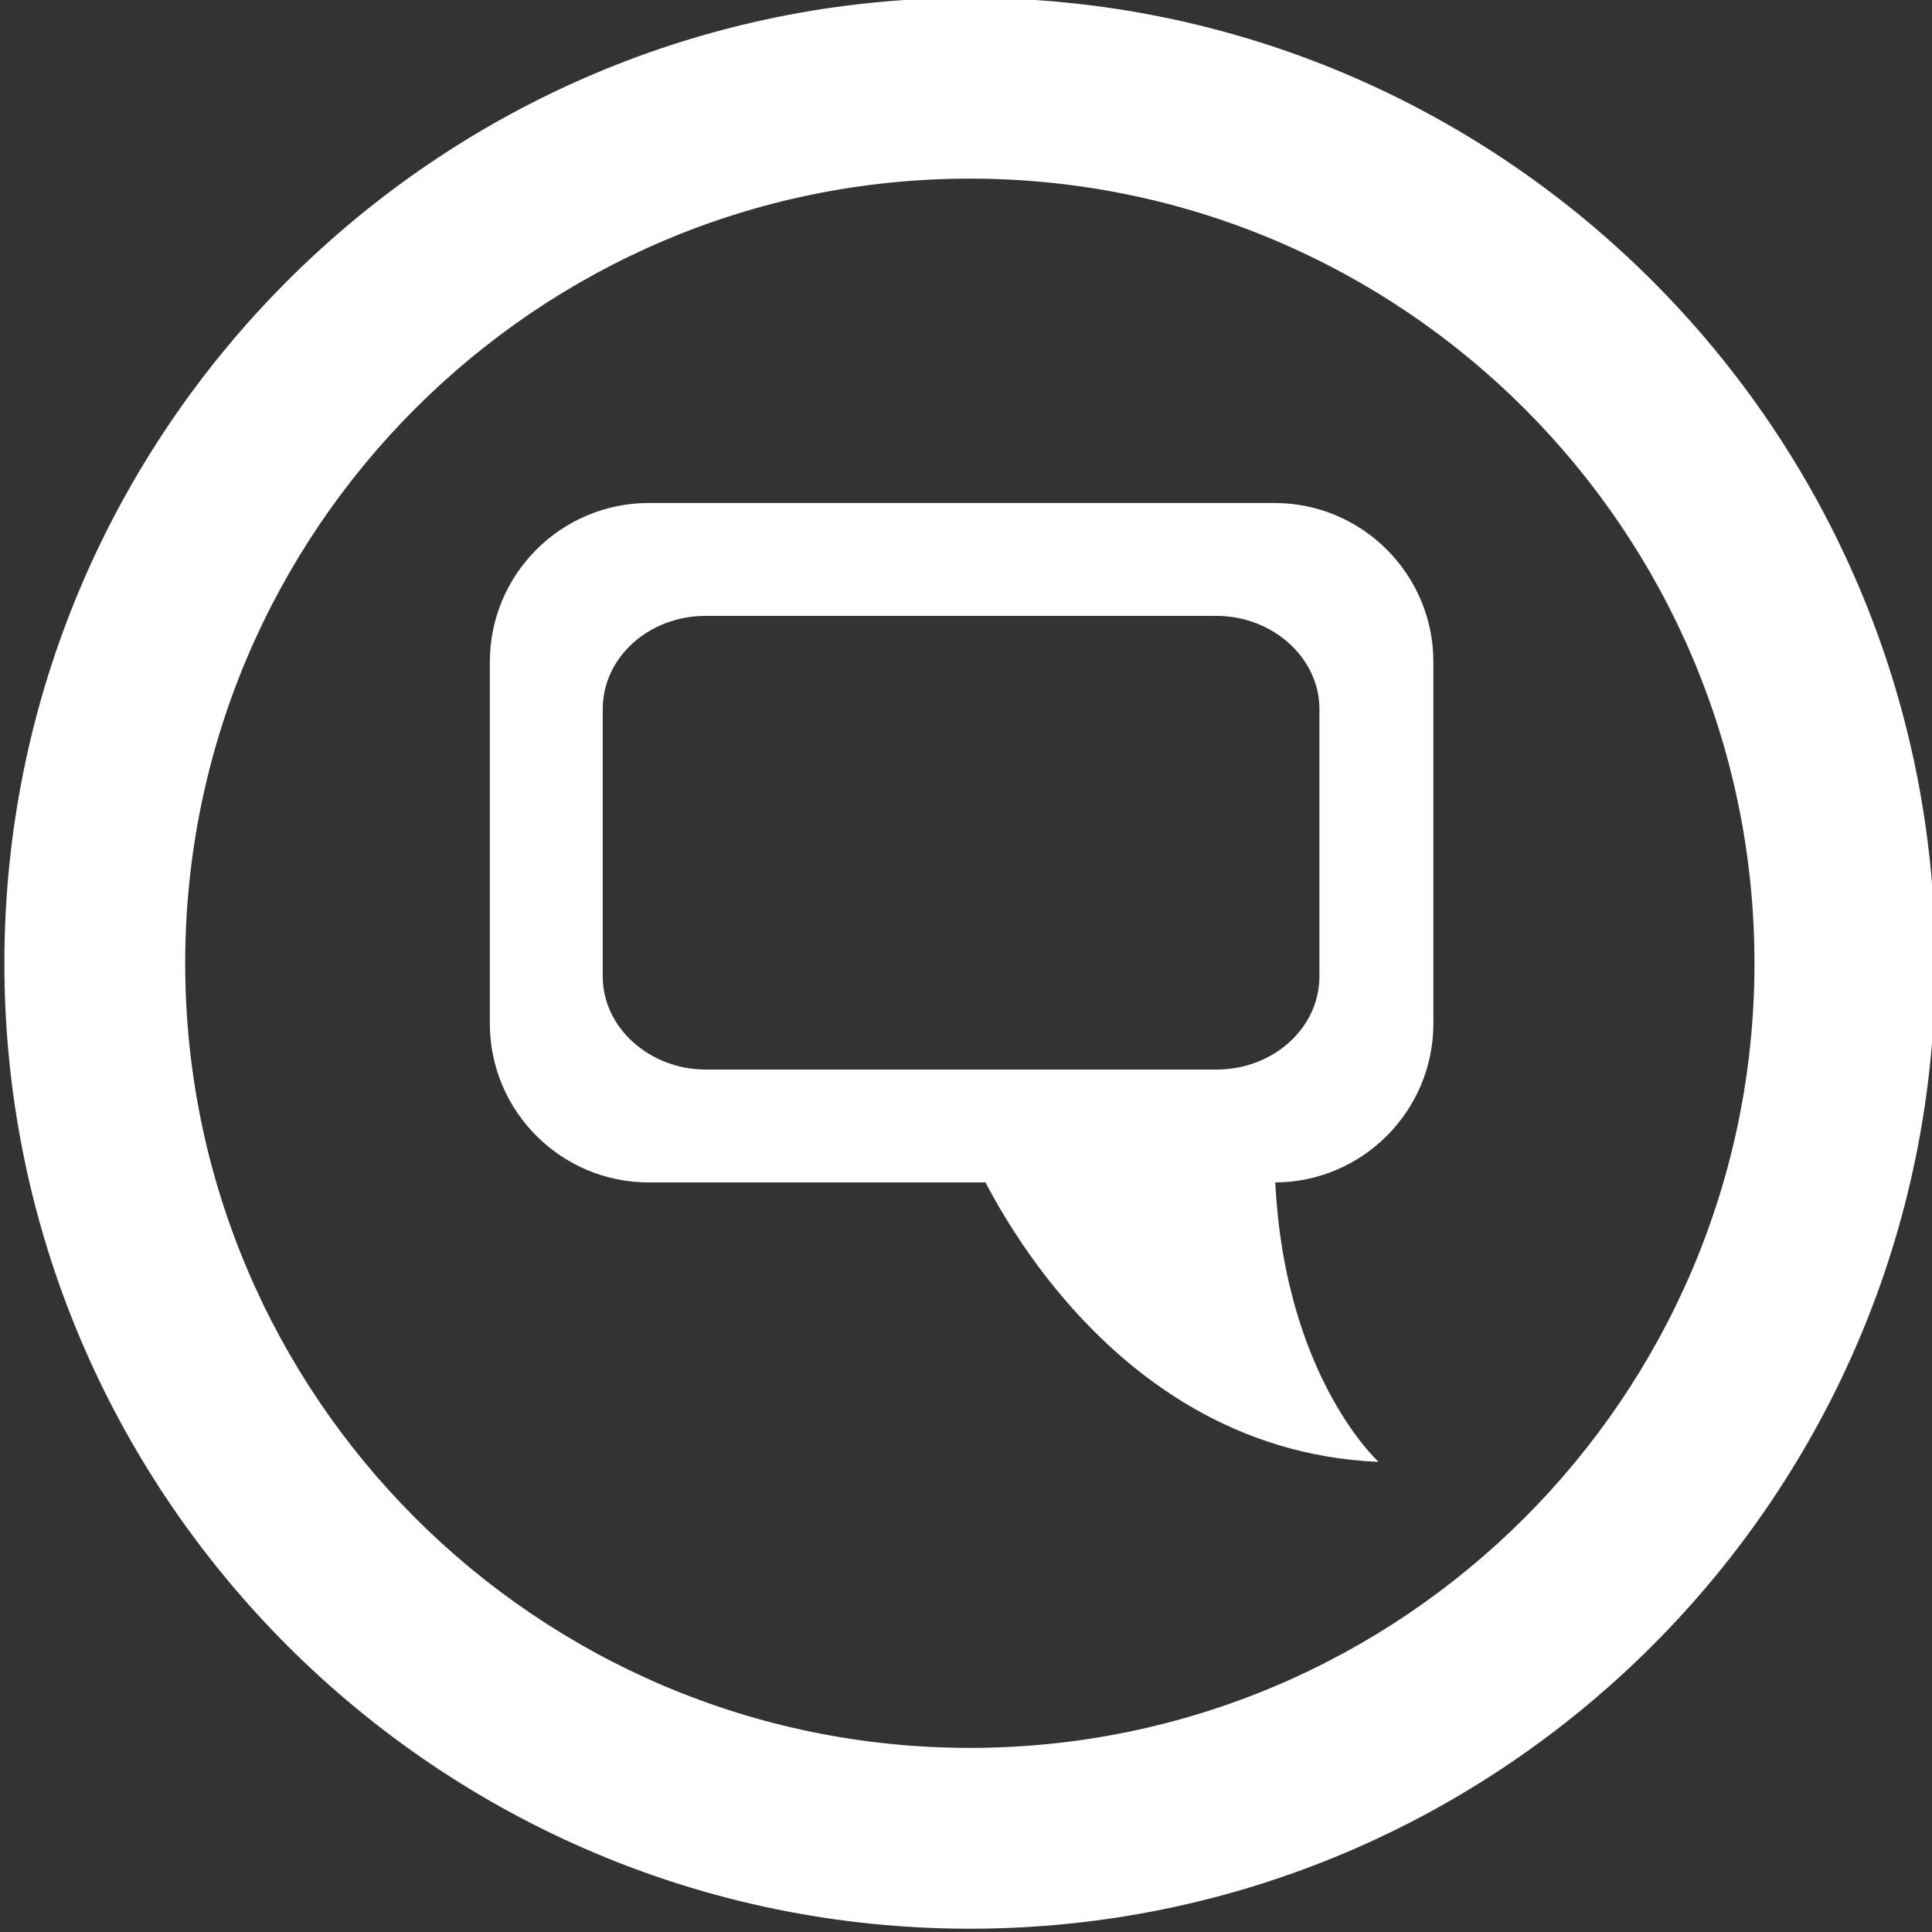 <?xml version="1.0" encoding="utf-8"?>
<!-- Generator: Adobe Illustrator 24.0.0, SVG Export Plug-In . SVG Version: 6.00 Build 0)  -->
<svg version="1.1" id="Ebene_1" xmlns="http://www.w3.org/2000/svg" xmlns:xlink="http://www.w3.org/1999/xlink" x="0px" y="0px"
	 viewBox="0 0 176.3 176.3" style="enable-background:new 0 0 176.3 176.3;" xml:space="preserve">
<rect x="0" y="0" width="176.3" height="176.3" fill="#333333" stroke="none"/>
<style type="text/css">
	.st0{fill:#FFFFFF;}
</style>
<path class="st0" d="M88.5,176c-48.6,0-88.1-39.5-88.1-88.1S39.9-0.2,88.5-0.2s88.1,39.5,88.1,88.1S137.1,176,88.5,176L88.5,176z
	 M88.5,16.3c-39.5,0-71.6,32.1-71.6,71.6s32.1,71.6,71.6,71.6s71.6-32.1,71.6-71.6S128,16.3,88.5,16.3L88.5,16.3z"/>
<path class="st0" d="M116.3,45.9H59.2c-8,0-14.5,6.5-14.5,14.5v33c0,8,6.5,14.5,14.5,14.5h57.1c8,0,14.5-6.5,14.5-14.5v-33
	C130.8,52.4,124.3,45.9,116.3,45.9z M120.4,89.1c0,4.7-4.2,8.5-9.4,8.5H64.4c-5.1,0-9.4-3.8-9.4-8.5V64.7c0-4.7,4.2-8.5,9.4-8.5
	h46.6c5.1,0,9.4,3.8,9.4,8.5V89.1z"/>
<path class="st0" d="M88.5,104.9c0,0,11,27.4,37.3,28.5c0,0-9.5-8.6-9.5-28.5"/>
</svg>
